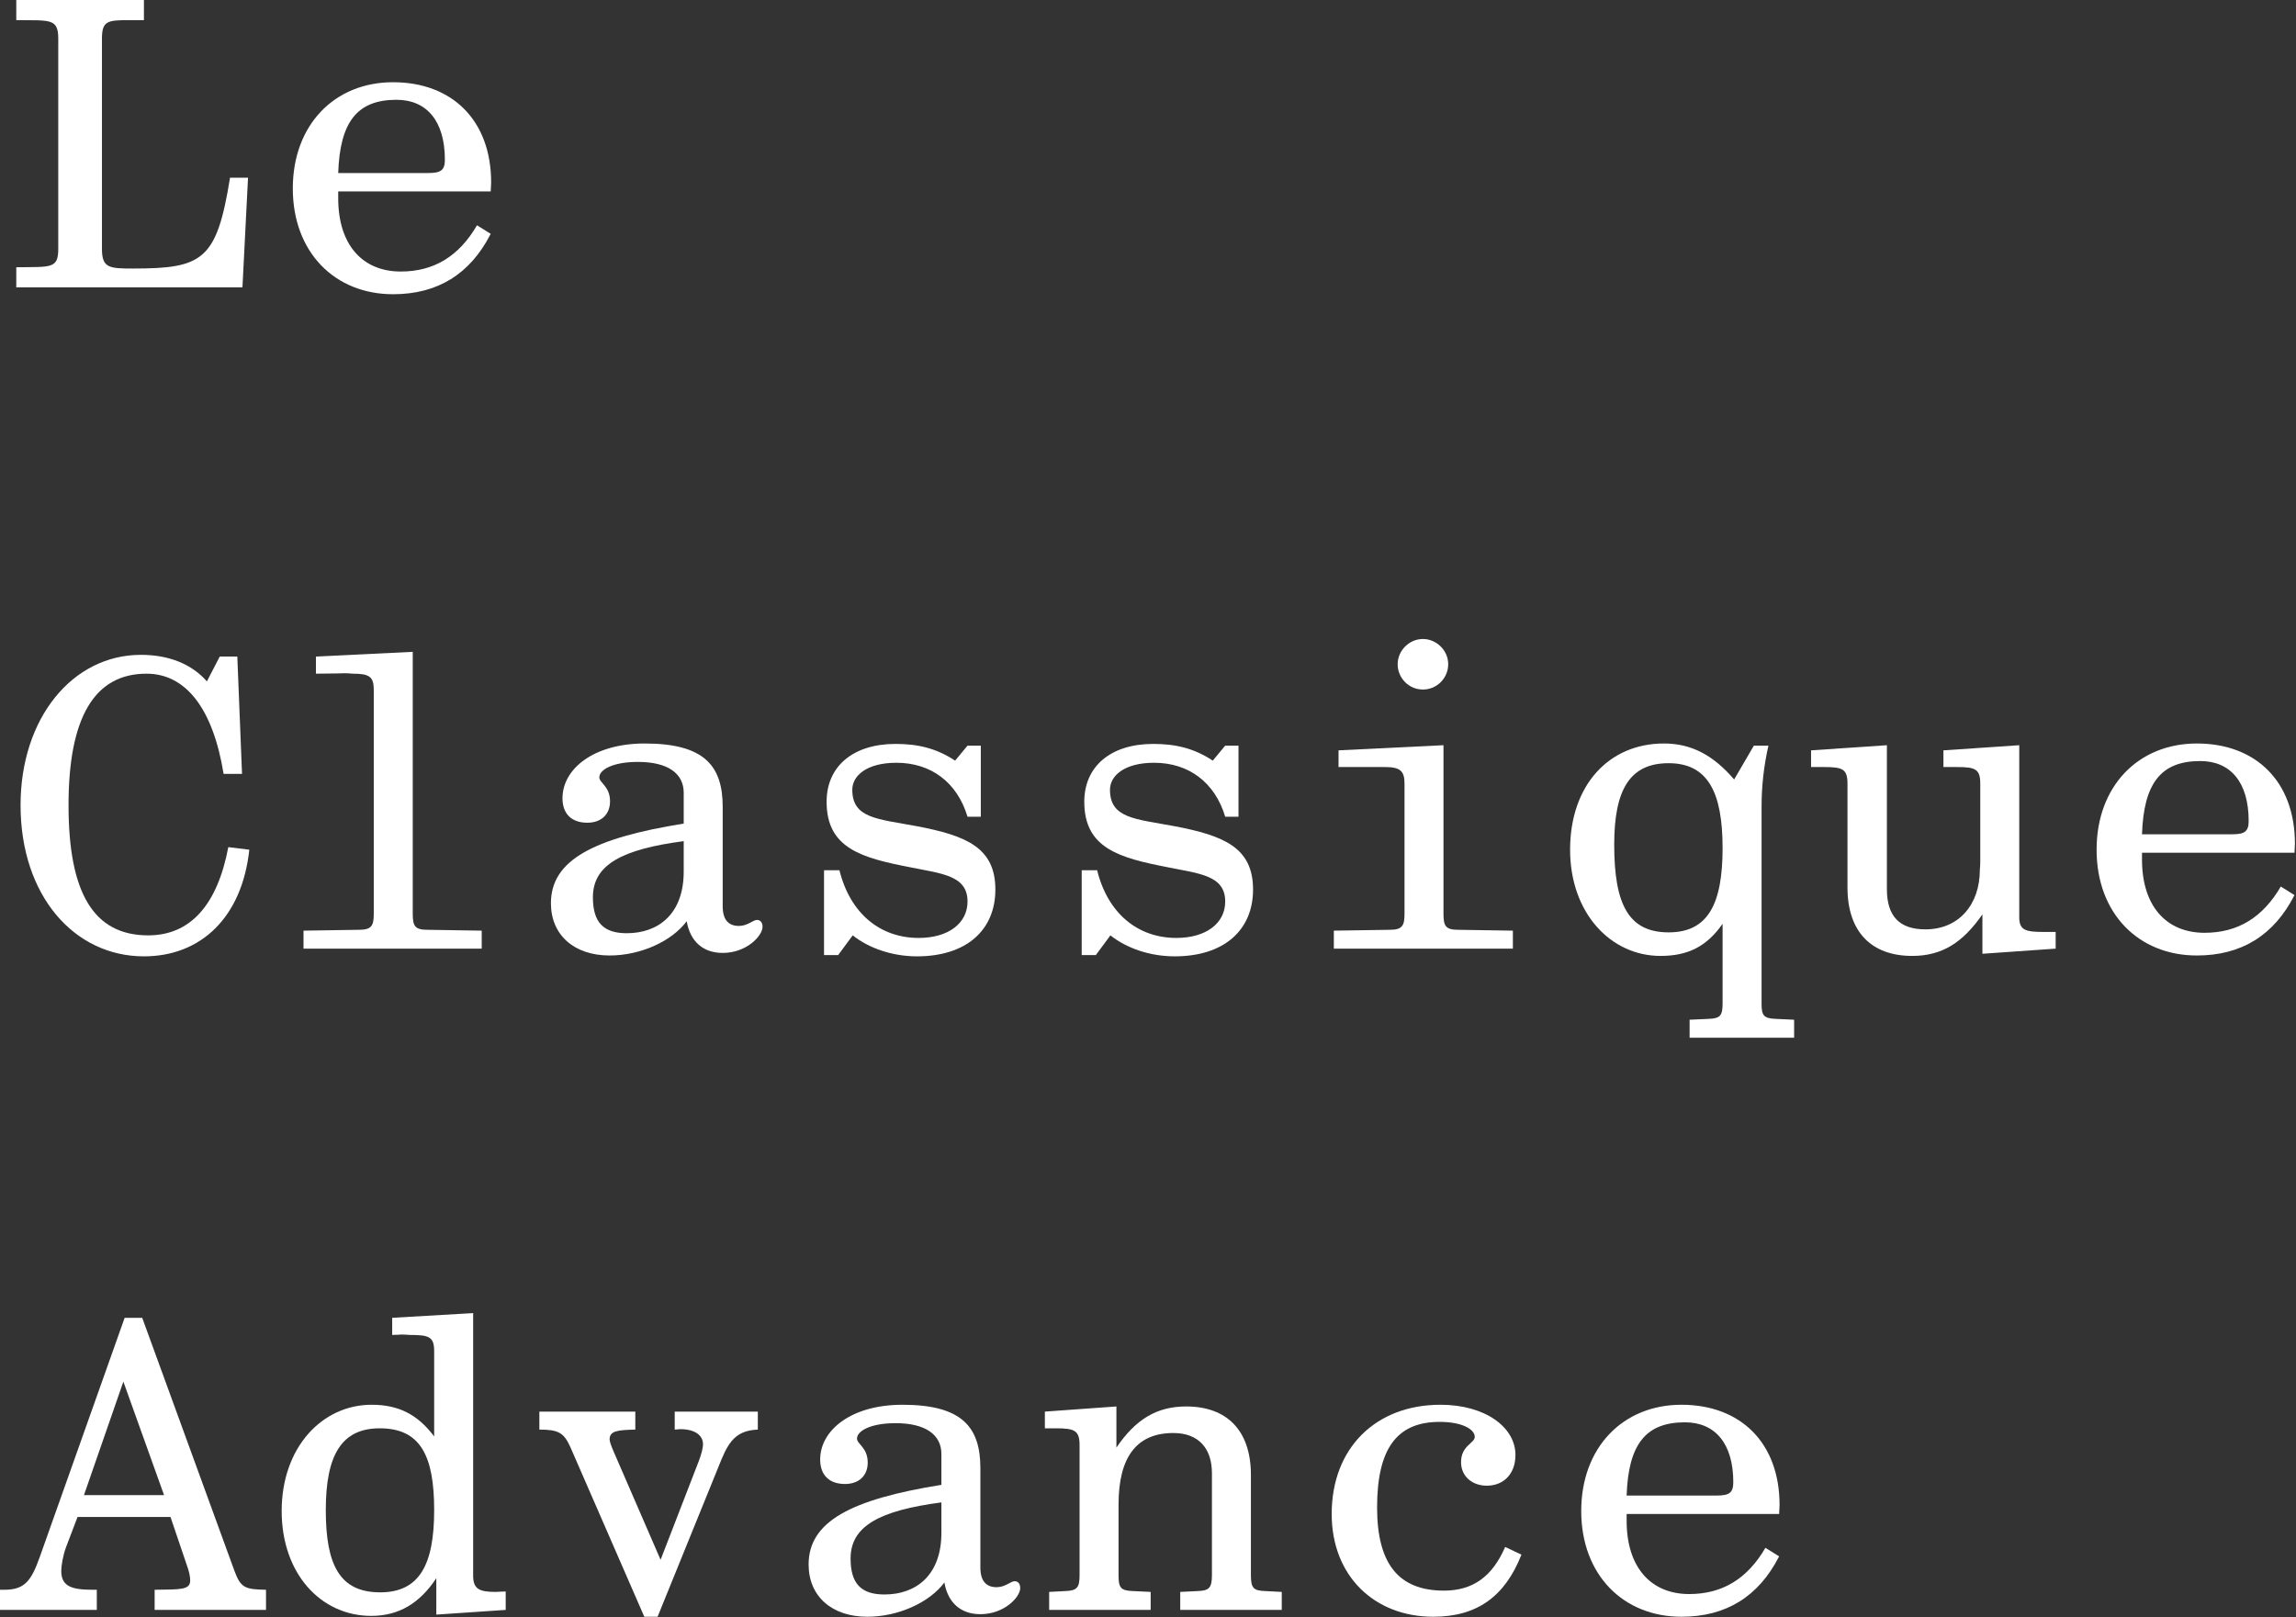 <svg width="670" height="472" viewBox="0 0 670 472" fill="none" xmlns="http://www.w3.org/2000/svg">
<rect x="0" y="0" width="670" height="472" fill="#333333" stroke="none"/>
<path d="M98.695 50.5H124.945C128.57 50.5 129.82 49.75 129.82 46.625C129.82 35.375 124.57 29.125 115.695 29.125C104.195 29.125 99.195 35.625 98.695 50.5ZM98.695 55.875V57.875C98.695 71.5 105.82 79.25 116.945 79.25C126.695 79.25 133.945 74.75 139.195 65.75L143.195 68.25C137.195 80 127.695 85.875 114.695 85.875C97.695 85.875 85.445 73.625 85.445 55C85.445 36.5 97.57 24 114.695 24C131.945 24 143.32 35.125 143.32 53.25C143.32 54.125 143.195 55 143.195 55.875H98.695Z" fill="white"/>
<path d="M4.75 83.875V78C14.875 77.875 17 78.5 17 72.625V11.25C17 5.25 14.5 6 4.75 5.875V0H42V5.875H37.625C31.375 5.875 29.75 6.125 29.75 11.25V72.625C29.75 78.25 31.875 78.375 38.875 78.375C59.25 78.375 63.25 75.875 67.125 51.875H72.375L70.75 83.875H4.75Z" fill="white"/>
<path d="M625.062 243.5H651.312C654.938 243.5 656.188 242.75 656.188 239.625C656.188 228.375 650.938 222.125 642.062 222.125C630.562 222.125 625.563 228.625 625.062 243.5ZM625.062 248.875V250.875C625.062 264.5 632.188 272.25 643.312 272.25C653.062 272.25 660.312 267.75 665.562 258.75L669.562 261.25C663.562 273 654.062 278.875 641.062 278.875C624.062 278.875 611.812 266.625 611.812 248C611.812 229.5 623.937 217 641.062 217C658.312 217 669.688 228.125 669.688 246.25C669.688 247.125 669.562 248 669.562 248.875H625.062Z" fill="white"/>
<path d="M578.492 266.875C572.742 275.125 566.742 279 557.992 279C546.242 279 539.117 272.125 539.117 259V228.75C539.117 224.5 537.742 223.875 532.367 223.875H528.492V219L550.617 217.5V259.5C550.617 267.375 554.242 271.25 561.867 271.25C571.617 271.25 577.742 264 577.742 253.875C577.742 253.625 577.867 252.875 577.867 251.375V228.75C577.867 224.5 576.492 223.875 571.117 223.875H567.117V219L589.242 217.5V267.75C589.242 271.5 591.117 272 596.367 272H599.867V276.875L578.492 278.375V266.875Z" fill="white"/>
<path d="M486.922 222.75C475.672 222.75 471.047 230.375 471.047 246.5C471.047 263.875 475.172 272.125 486.922 272.125C498.422 272.125 502.672 263.875 502.672 247.5C502.672 231.125 498.297 222.75 486.922 222.75ZM506.047 227.5L511.797 217.625H516.047C514.672 223.75 514.047 229.5 514.047 235.5V292.875C514.047 296.25 514.547 297.25 518.172 297.375L523.547 297.625V302.875H493.047V297.625L498.547 297.375C501.922 297.25 502.672 296.5 502.672 292.875V269.625C498.047 276.25 492.547 279 484.547 279C470.047 279 458.172 266.5 458.172 248C458.172 229.25 469.422 217 485.547 217C493.547 217 499.922 220.375 506.047 227.5Z" fill="white"/>
<path d="M422.602 193.875C422.602 197.875 419.352 201.25 415.227 201.25C410.977 201.25 407.852 197.75 407.852 193.875C407.852 189.875 411.227 186.5 415.227 186.5C419.102 186.5 422.602 189.75 422.602 193.875ZM389.227 271.625L405.602 271.375C409.227 271.375 409.852 270.125 409.852 266.75V228.75C409.852 225.125 408.727 223.875 404.227 223.875H390.602V219L421.227 217.5V266.75C421.227 270.25 421.852 271.375 425.477 271.375L441.477 271.625V276.875H389.227V271.625Z" fill="white"/>
<path d="M324.031 273L319.781 278.75H315.656V254H320.156C323.281 266.625 332.031 273.75 343.281 273.75C351.906 273.75 357.531 269.5 357.531 263.125C357.531 255.5 350.031 255 340.781 253.125C326.656 250.375 316.406 247.625 316.406 234C316.406 223.75 324.031 217.125 336.531 217.125C343.031 217.125 348.406 218.375 353.906 222L357.531 217.625H361.406V238.375H357.531C354.531 228.375 346.906 222.625 336.781 222.625C328.156 222.625 323.906 226.375 323.906 230.5C323.906 238.875 331.281 239 342.656 241.125C357.156 243.875 365.656 247.375 365.656 259.625C365.656 271.5 357.156 279.125 342.781 279.125C335.781 279.125 328.906 276.875 324.031 273Z" fill="white"/>
<path d="M248.836 273L244.586 278.75H240.461V254H244.961C248.086 266.625 256.836 273.75 268.086 273.75C276.711 273.75 282.336 269.5 282.336 263.125C282.336 255.5 274.836 255 265.586 253.125C251.461 250.375 241.211 247.625 241.211 234C241.211 223.75 248.836 217.125 261.336 217.125C267.836 217.125 273.211 218.375 278.711 222L282.336 217.625H286.211V238.375H282.336C279.336 228.375 271.711 222.625 261.586 222.625C252.961 222.625 248.711 226.375 248.711 230.5C248.711 238.875 256.086 239 267.461 241.125C281.961 243.875 290.461 247.375 290.461 259.625C290.461 271.5 281.961 279.125 267.586 279.125C260.586 279.125 253.711 276.875 248.836 273Z" fill="white"/>
<path d="M210.891 235.5V264.5C210.891 268.375 212.516 270.25 215.641 270.25C218.141 270.25 219.766 268.5 220.891 268.5C221.891 268.5 222.516 269.25 222.516 270.5C222.516 273.125 217.891 278.125 210.891 278.125C205.141 278.125 201.391 274.75 200.391 268.875C196.016 274.75 186.891 278.875 177.891 278.875C167.516 278.875 160.766 272.875 160.766 263.625C160.766 251.125 173.016 244.625 199.516 240.375V231.375C199.516 225.75 194.891 222.375 186.141 222.375C178.891 222.375 174.891 224.625 174.891 226.875C174.891 228.5 178.016 229.5 178.016 233.875C178.016 237.75 175.391 240.125 171.391 240.125C166.766 240.125 164.141 237.5 164.141 233C164.141 224.375 173.266 217 188.141 217C205.516 217 210.891 223.5 210.891 235.5ZM199.516 245.5C181.516 247.875 173.016 252.375 173.016 261.875C173.016 269.125 176.016 272.375 182.891 272.375C192.141 272.375 199.516 266.75 199.516 254.375V245.5Z" fill="white"/>
<path d="M104.82 271.375C108.445 271.375 109.07 270.125 109.07 266.75V201.375C109.07 197.5 107.82 196.625 102.945 196.625C102.695 196.625 101.945 196.5 100.57 196.5C99.695 196.5 96.945 196.625 92.195 196.625V191.625L120.445 190.25V266.75C120.445 270.25 121.07 271.375 124.695 271.375L140.57 271.625V276.875H88.57V271.625L104.82 271.375Z" fill="white"/>
<path d="M60.375 198.875L64.125 191.625H69.25L70.625 225.875H65.25C62.125 206.625 54.125 196.625 42.75 196.625C27.5 196.625 20 209.5 20 235C20 260.5 27.25 273 43.25 273C55.375 273 63.375 264.375 66.625 247.25L72.75 248C70.625 267.75 58.625 279.125 42 279.125C21.625 279.125 6 261.375 6 235C6 209.625 21.125 191.125 41.125 191.125C49.375 191.125 56 193.875 60.375 198.875Z" fill="white"/>
<path d="M474.672 436.5H500.922C504.547 436.5 505.797 435.75 505.797 432.625C505.797 421.375 500.547 415.125 491.672 415.125C480.172 415.125 475.172 421.625 474.672 436.5ZM474.672 441.875V443.875C474.672 457.5 481.797 465.25 492.922 465.25C502.672 465.25 509.922 460.75 515.172 451.75L519.172 454.25C513.172 466 503.672 471.875 490.672 471.875C473.672 471.875 461.422 459.625 461.422 441C461.422 422.5 473.547 410 490.672 410C507.922 410 519.297 421.125 519.297 439.25C519.297 440.125 519.172 441 519.172 441.875H474.672Z" fill="white"/>
<path d="M443.977 453.75C439.102 466.125 430.852 471.875 418.227 471.875C401.102 471.875 388.602 460 388.602 441.875C388.602 422.625 401.477 410 420.352 410C433.477 410 442.227 416.625 442.227 424.625C442.227 430.375 438.602 433.625 433.852 433.625C429.727 433.625 426.352 431 426.352 426.75C426.352 421.875 430.352 421.25 430.352 419.375C430.352 417.125 426.602 415 420.102 415C407.477 415 401.852 423 401.852 440C401.852 456.375 408.102 464.25 421.352 464.25C429.852 464.25 435.477 460.125 439.227 451.5L443.977 453.75Z" fill="white"/>
<path d="M310.906 464.375C314.281 464.25 315.031 463.375 315.031 459.75V421.75C315.031 417.5 313.531 416.875 308.156 416.875H304.906V412L325.781 410.5V422.5C331.406 414.25 337.531 410.5 346.156 410.5C357.906 410.5 365.031 417.375 365.031 430.5V459.75C365.031 463.5 365.781 464.25 369.156 464.375L374.031 464.625V469.875H344.406V464.625L349.531 464.375C352.781 464.25 353.656 463.5 353.656 459.75V430C353.656 422.625 349.656 418.25 342.406 418.25C331.781 418.25 326.406 425.125 326.406 439.125V459.75C326.406 463.25 326.906 464.25 330.531 464.375L335.781 464.625V469.875H306.156V464.625L310.906 464.375Z" fill="white"/>
<path d="M286.086 428.5V457.5C286.086 461.375 287.711 463.25 290.836 463.25C293.336 463.25 294.961 461.5 296.086 461.5C297.086 461.5 297.711 462.25 297.711 463.5C297.711 466.125 293.086 471.125 286.086 471.125C280.336 471.125 276.586 467.75 275.586 461.875C271.211 467.75 262.086 471.875 253.086 471.875C242.711 471.875 235.961 465.875 235.961 456.625C235.961 444.125 248.211 437.625 274.711 433.375V424.375C274.711 418.75 270.086 415.375 261.336 415.375C254.086 415.375 250.086 417.625 250.086 419.875C250.086 421.5 253.211 422.5 253.211 426.875C253.211 430.75 250.586 433.125 246.586 433.125C241.961 433.125 239.336 430.5 239.336 426C239.336 417.375 248.461 410 263.336 410C280.711 410 286.086 416.5 286.086 428.5ZM274.711 438.5C256.711 440.875 248.211 445.375 248.211 454.875C248.211 462.125 251.211 465.375 258.086 465.375C267.336 465.375 274.711 459.75 274.711 447.375V438.5Z" fill="white"/>
<path d="M166.391 422.25C164.516 418.125 162.891 417.25 157.391 417.25V412H185.391V417.25C180.141 417.375 177.891 417.625 177.891 420.125C177.891 420.75 178.391 422.125 179.266 424.125L192.766 455.25L203.891 426.5C204.641 424.5 205.141 422.75 205.141 421.5C205.141 419 202.891 417.125 198.516 417.125C198.016 417.125 197.516 417.25 196.891 417.25V412H221.141V417.25C215.266 417.5 212.891 420.25 210.516 426L191.891 471.875H188.016L166.391 422.25Z" fill="white"/>
<path d="M127.32 460.625C122.445 468 116.32 471.625 108.32 471.625C93.695 471.625 82.195 459.375 82.195 441C82.195 422.5 93.945 410 108.445 410C116.195 410 121.82 412.75 126.695 419.25V394.375C126.695 390.125 125.195 389.625 119.57 389.625C119.32 389.625 118.445 389.5 117.195 389.5C116.945 389.5 115.945 389.625 114.445 389.625V384.625L138.07 383.25V459.875C138.07 463.75 139.82 464.625 144.57 464.625C145.445 464.625 146.445 464.5 147.57 464.5V469.875L127.32 471.25V460.625ZM110.82 416.875C99.695 416.875 95.07 424.625 95.07 440.75C95.07 456.875 99.195 464.75 110.945 464.75C122.445 464.75 126.695 456.625 126.695 440.75C126.695 424.875 122.695 416.875 110.82 416.875Z" fill="white"/>
<path d="M68.375 458.375C70.25 463.5 71.5 463.875 77.625 464V469.875H45.125V464C52.625 463.875 55.5 464.125 55.5 461.25C55.5 460.25 55.25 458.875 54.625 457.125L49.75 442.75H22.625L19.25 451.625C18.375 454 17.875 457 17.875 458.5C17.875 463 20.875 464 27.125 464H28.25V469.875H0V464H1.25C7.25 464 9.125 461.375 11.625 454.375L36.375 384.625H41.5L68.375 458.375ZM36 403.25L24.5 436.375H47.875L36 403.25Z" fill="white"/>
</svg>
